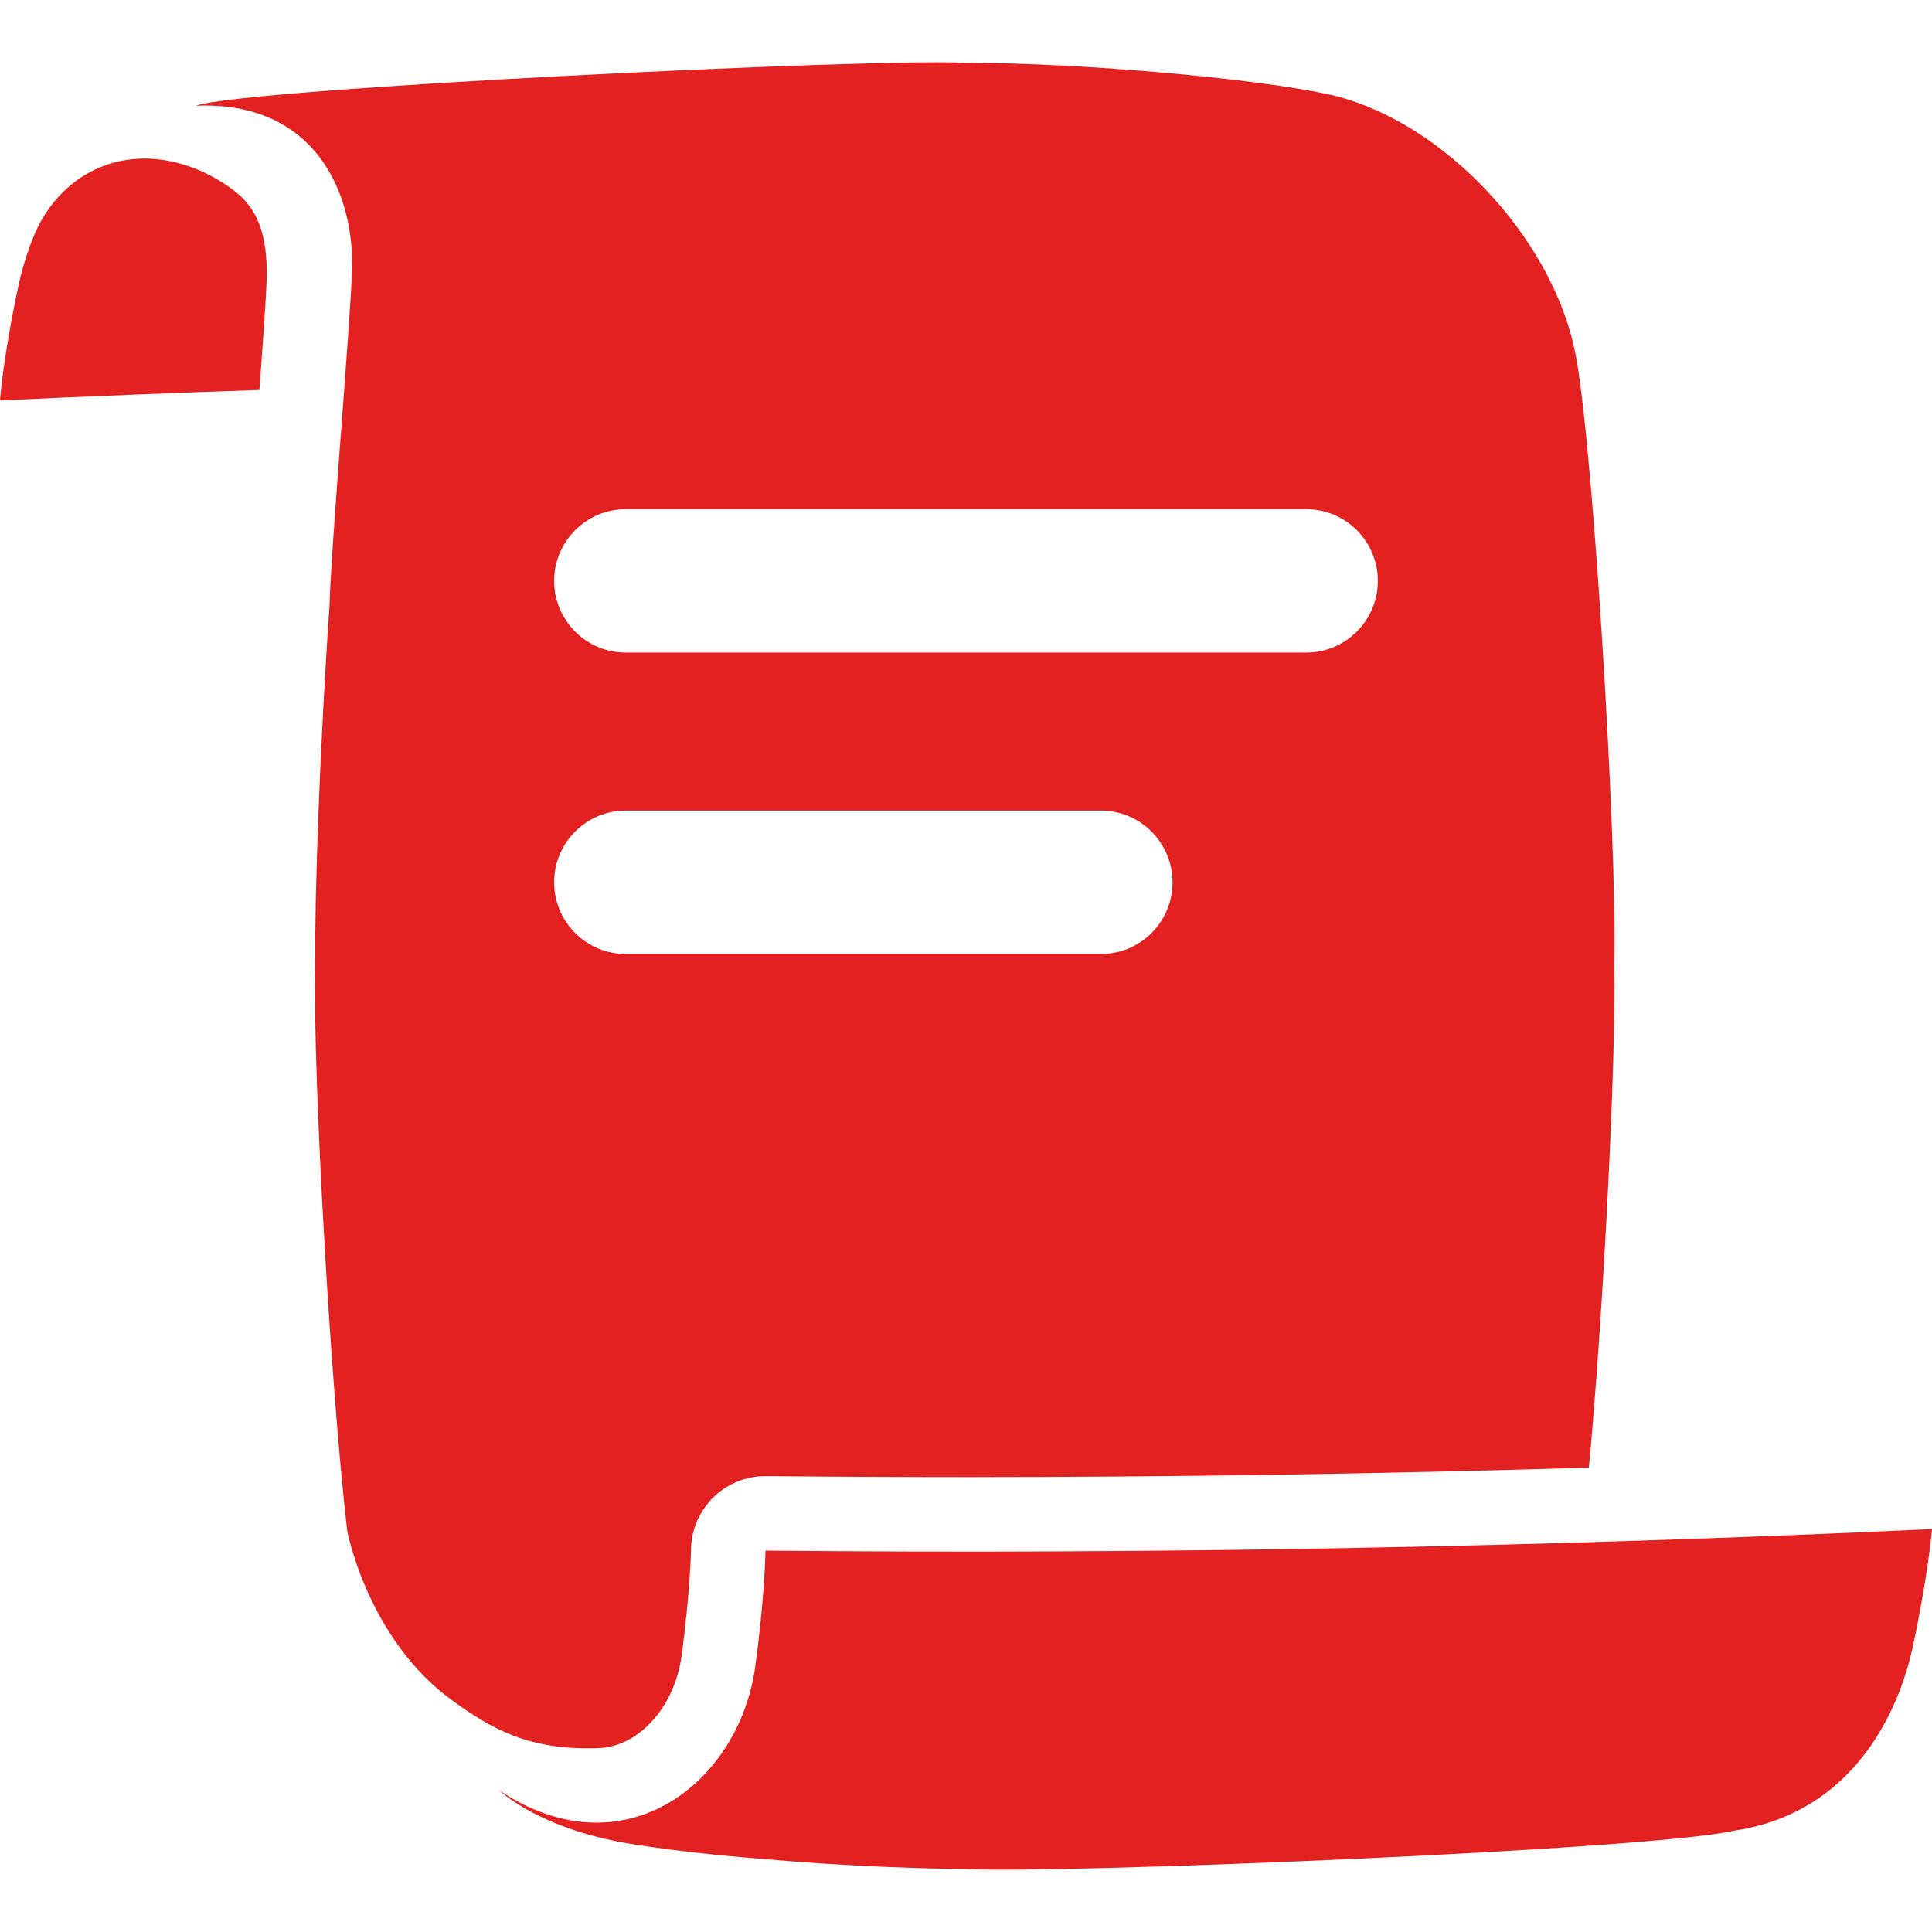 <?xml version="1.0" encoding="UTF-8"?> <svg xmlns="http://www.w3.org/2000/svg" xmlns:xlink="http://www.w3.org/1999/xlink" xmlns:svgjs="http://svgjs.dev/svgjs" id="Layer_29" viewBox="0 0 512 512" data-name="Layer 29" width="300" height="300" version="1.1"><g width="100%" height="100%" transform="matrix(1,0,0,1,0,0)"><path d="m459.6 485.15c-23.17 5.23-180.49 11.46-203.73 10.16 0 0-21.5-.08-47.03-2.11-15.29-1.22-27.42-2.27-41.62-4.54-24.44-3.93-34.95-14.24-34.95-14.22 32.23 21.62 62.73-.84 67.71-31.61.39-2.52 2.59-18.92 2.88-31.9 103.05 1 206.09-.91 309.14-5.71-1.13 12.53-4.7 29.57-5.27 32.03-4.72 20.57-18.42 43.69-47.14 47.9z" fill="#e32120" fill-opacity="1" data-original-color="#000000ff" stroke="none" stroke-opacity="1"></path><path d="m70.66 74.64c.26-7.91-.74-15.64-5.27-20.93-2.67-3.53-16.68-14.18-32.9-11.15-10.58 1.97-19.15 9.56-23.32 19.49-1.83 4.35-3.19 8.79-4.16 13.11-.55 2.46-3.96 18.43-5.01 30.96 22.92-1.07 45.83-1.99 68.75-2.77.88-11.83 1.64-22.68 1.91-28.7z" fill="#e32120" fill-opacity="1" data-original-color="#000000ff" stroke="none" stroke-opacity="1"></path><path d="m417.03 91.5c-6.79-29.32-34.37-58.71-62.99-66.04-17.44-4.27-66.31-8.86-98.35-8.81-23.22-1.31-190.99 6.76-203.79 11.37 31.39-1.29 42.14 22.83 41.4 44.04-.79 18.01-5.67 74.39-5.97 88.45-2.57 36.94-4.01 77.88-3.78 95.47-.76 27.63 4.14 113.04 8.48 149.77.12.62 5.64 28.8 27.82 44.89 10.52 7.63 20.47 13.22 38.22 12.64 10.59 0 20.22-10.12 22.42-23.55.39-2.53 2.38-17.66 2.64-29.26.24-10.73 9.01-19.28 19.72-19.28h.19c17.57.17 35.39.26 52.96.26 54.74 0 109.98-.85 165.07-2.51 3.9-41.43 7.26-108.96 6.73-132.96.9-32.73-6.13-146.55-10.78-164.48zm-125.29 161.32h-125.89c-10.49 0-19-8.51-19-19s8.51-19 19-19h125.89c10.49 0 19 8.51 19 19s-8.51 19-19 19zm54.4-79.88h-180.29c-10.49 0-19-8.51-19-19s8.51-19 19-19h180.29c10.49 0 19 8.51 19 19s-8.51 19-19 19z" fill="#e32120" fill-opacity="1" data-original-color="#000000ff" stroke="none" stroke-opacity="1"></path></g></svg> 